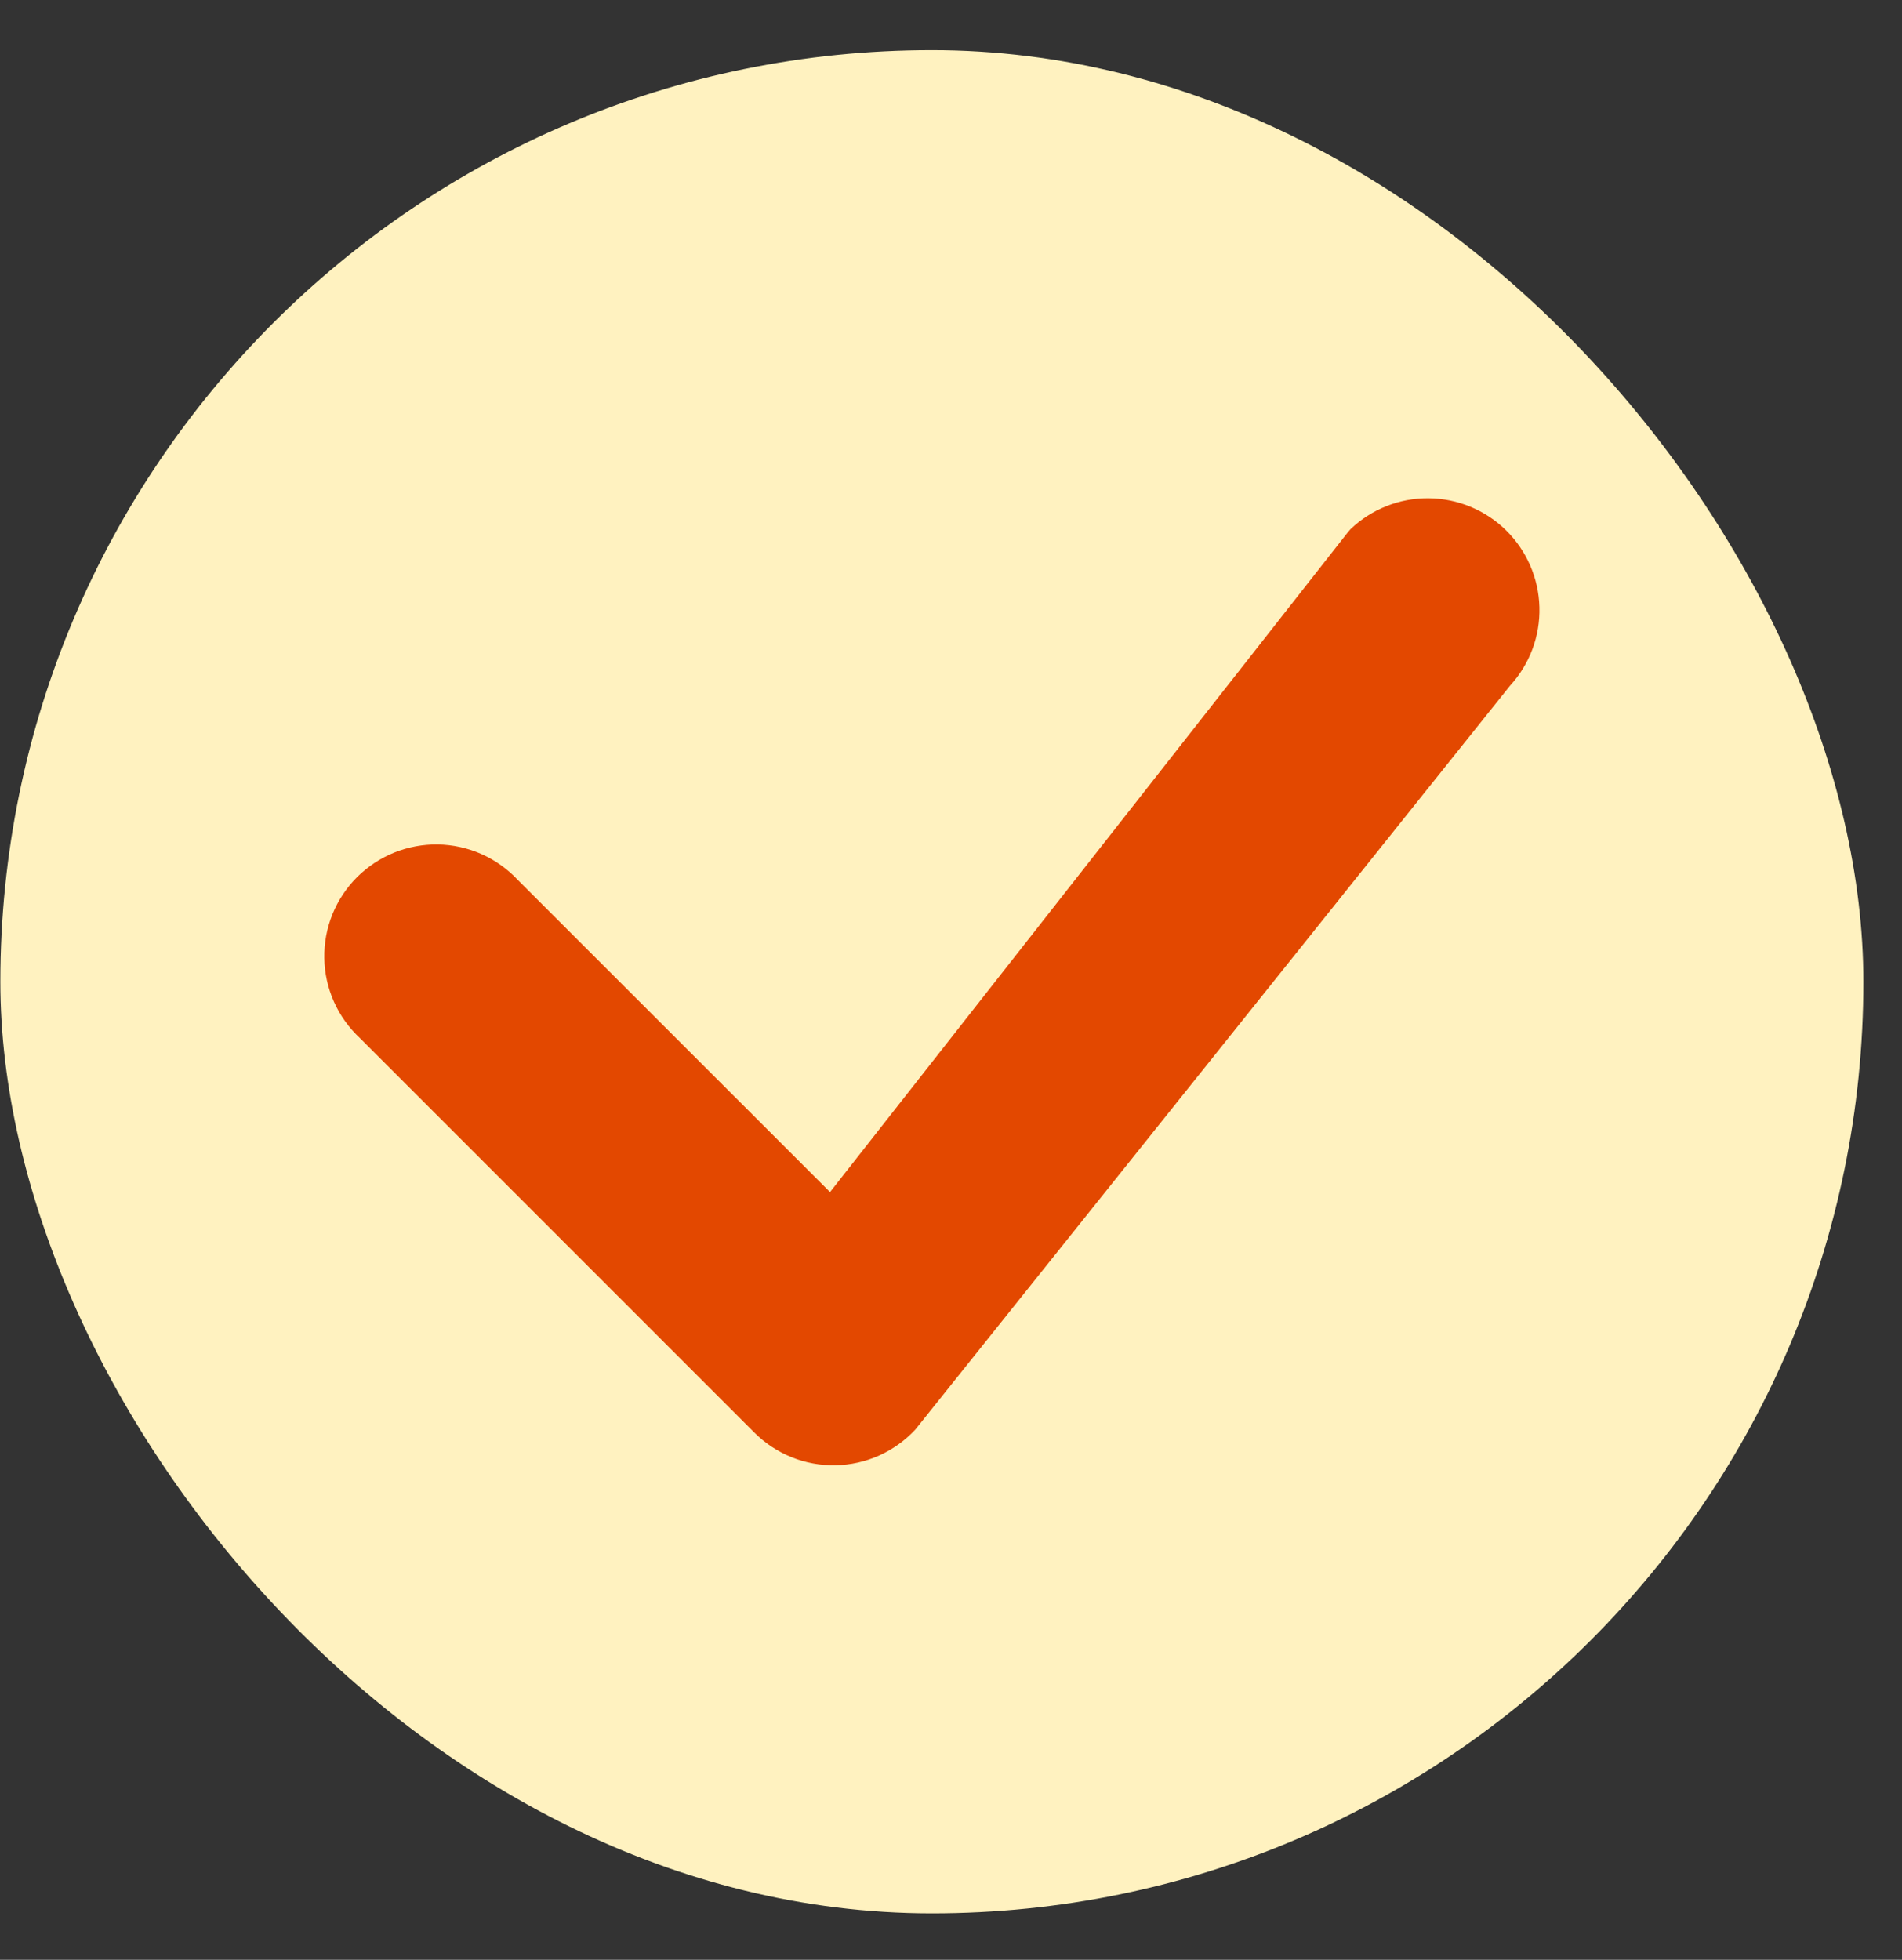 <svg width="33" height="34" viewBox="0 0 33 34" fill="none" xmlns="http://www.w3.org/2000/svg">
<rect x="0" y="0" width="33" height="34" fill="#333333" stroke="none"/>
<rect x="0.006" y="0.87" width="32.324" height="32.324" rx="16.162" fill="#FFF2C0"/>
<path d="M23.433 9.179C23.797 8.832 24.282 8.64 24.785 8.644C25.288 8.648 25.77 8.847 26.129 9.199C26.488 9.552 26.696 10.03 26.709 10.533C26.723 11.036 26.54 11.524 26.2 11.895L15.881 24.801C15.703 24.992 15.489 25.145 15.251 25.252C15.013 25.358 14.756 25.416 14.495 25.42C14.234 25.425 13.975 25.378 13.733 25.28C13.491 25.182 13.272 25.037 13.087 24.852L6.244 18.009C6.053 17.831 5.9 17.617 5.794 17.379C5.688 17.141 5.631 16.884 5.627 16.624C5.622 16.363 5.67 16.105 5.767 15.863C5.865 15.622 6.01 15.402 6.194 15.218C6.379 15.034 6.598 14.889 6.84 14.791C7.081 14.694 7.34 14.646 7.6 14.65C7.861 14.655 8.118 14.712 8.356 14.818C8.593 14.924 8.808 15.077 8.985 15.267L14.401 20.681L23.384 9.236L23.433 9.179Z" fill="#E34800"/>
</svg>
